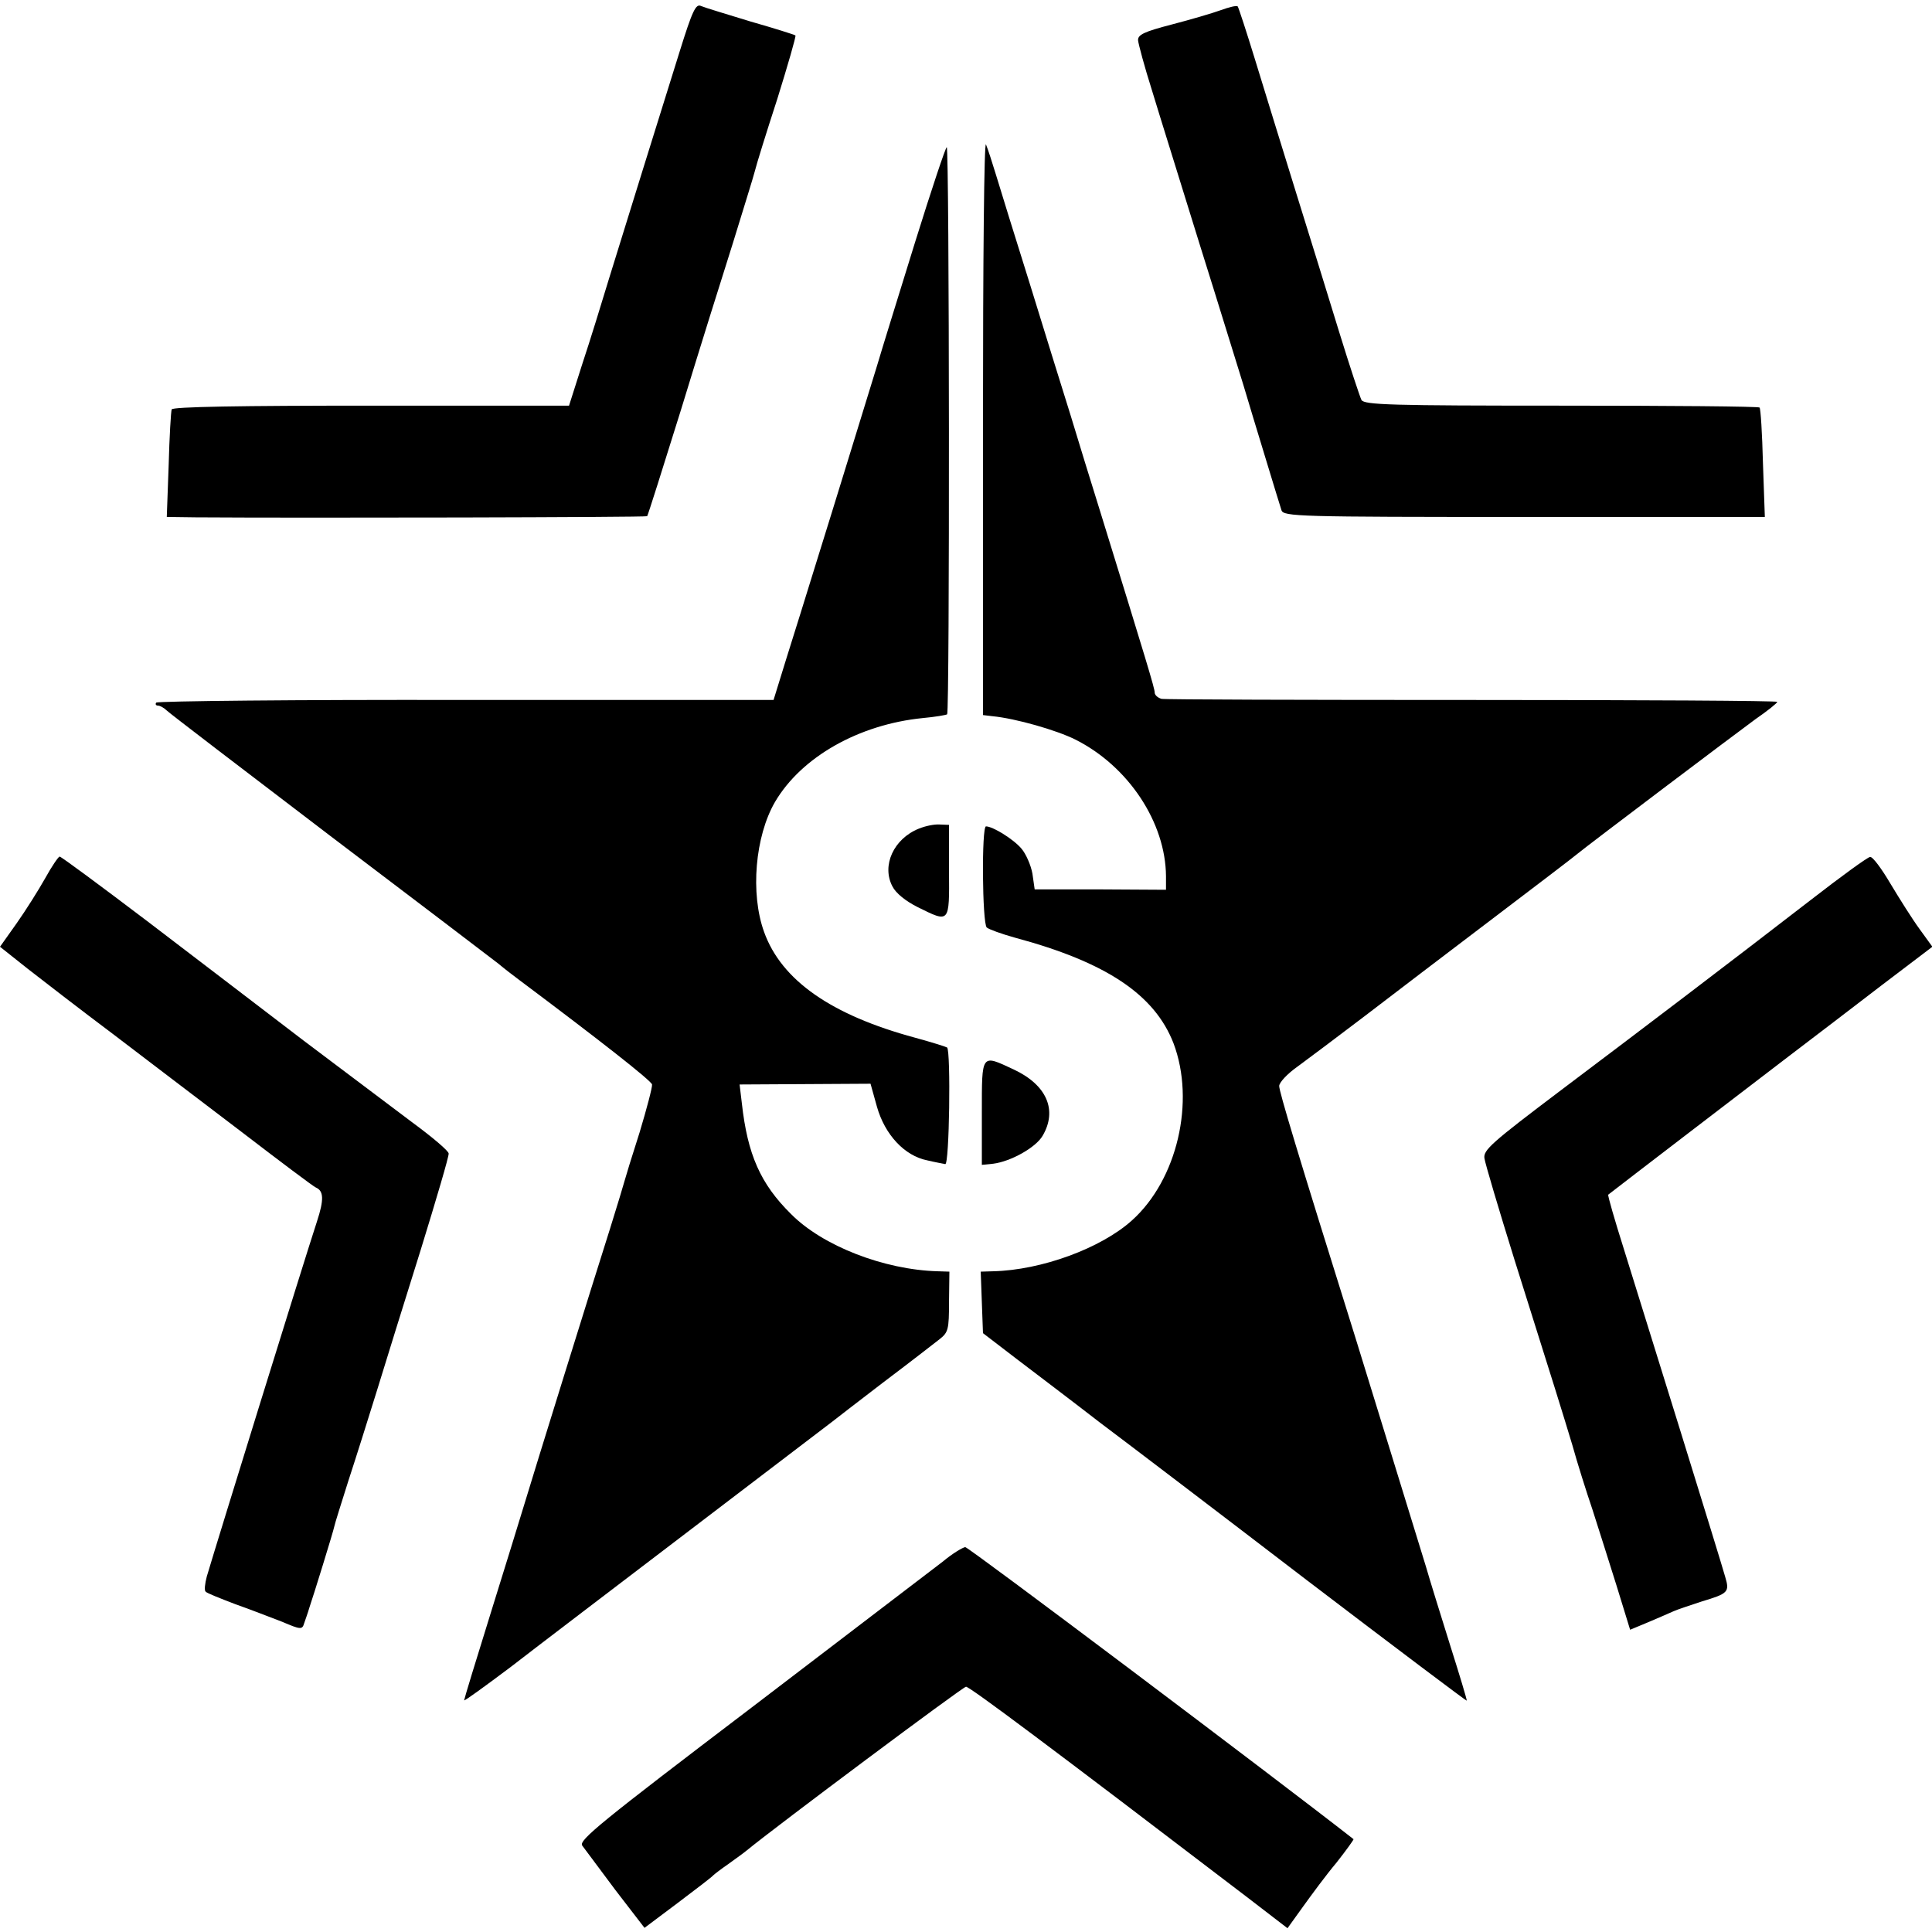 <svg xmlns="http://www.w3.org/2000/svg" version="1" viewBox="0 0 512 512"><path d="M180.1 13.7C174.7 31 166 58.9 161.5 73.5c-2 6.6-5.2 17-7.2 23l-3.5 11H98.3c-34.5 0-52.7.3-52.8 1-.2.5-.6 7.2-.8 14.7l-.5 13.8 7.6.1c28.5.2 119.5 0 119.7-.3.2-.2 4.2-12.9 9-28.3 4.7-15.4 10.9-35.2 13.7-44 2.7-8.8 5.4-17.4 5.8-19 .4-1.7 3.1-10.4 6-19.3 2.8-9 5-16.6 4.8-16.8-.2-.2-5.6-1.9-11.9-3.7-6.2-1.9-12.2-3.7-13.1-4.1-1.4-.7-2.3 1.2-5.7 12.1zm143.4-11c-2.2.8-8 2.5-13 3.8-7.3 1.9-9 2.7-8.9 4.2.1 1 1.7 7 3.7 13.3 1.9 6.3 7.7 24.8 12.7 41 5.1 16.2 10.2 32.9 11.5 37 1.2 4.1 3.9 12.9 5.9 19.5 2 6.6 3.9 12.8 4.2 13.7.5 1.7 4.4 1.8 64.3 1.8h63.8l-.5-14.3c-.2-7.8-.6-14.4-.9-14.7-.2-.3-23.9-.5-52.5-.5-45.2 0-52.2-.2-53-1.5-.4-.8-3.1-8.9-5.9-18-2.8-9.1-8-26-11.6-37.5-3.6-11.6-8.4-27.2-10.7-34.7-2.3-7.5-4.4-13.9-4.6-14.1-.3-.3-2.3.2-4.5 1z"/><path d="M260.5 112.8v76.7l2.5.3c6.2.6 17 3.7 22 6.2 14.1 7.1 23.9 22 24 36.2v3.6l-17.4-.1h-17.4l-.6-4.2c-.4-2.2-1.7-5.2-2.9-6.6-2.1-2.5-7.6-5.9-9.4-5.9-1.2 0-1 25.7.2 26.8.6.5 3.9 1.7 7.5 2.7 24.2 6.5 37 15.1 42 28 5.8 15.4 1 36.1-11 46.9-8.2 7.4-24 13.2-36.8 13.5l-3.3.1.3 8.2.3 8.1 9 6.9c5 3.8 14.9 11.3 22 16.8 7.2 5.4 31.9 24.2 55 41.9 23.1 17.6 42.1 31.9 42.2 31.8.1-.2-1.9-6.8-4.4-14.7-2.5-8-5.4-17.3-6.4-20.8-4-13.1-12.8-41.5-18.7-60.7-15.5-49.5-20.2-65.2-20.2-66.7 0-.9 2.1-3.2 4.8-5.1 2.6-1.9 10.6-7.9 17.7-13.3 7.2-5.5 22.5-17.2 34-25.9 11.6-8.8 21.7-16.5 22.5-17.2 2.9-2.4 41.6-31.6 47.2-35.7 3.2-2.2 5.8-4.3 5.8-4.6 0-.3-36.3-.5-80.7-.5-44.5 0-81.6-.1-82.5-.3-1-.3-1.8-1-1.8-1.7 0-1.1-2.1-8-14.3-47.5-2.5-8-6.1-19.7-8-26-2-6.3-6.8-21.9-10.7-34.5-4-12.7-8-25.7-9-29-1-3.3-2.2-7-2.7-8.2-.5-1.3-.8 30.5-.8 74.5zm-18-48.6c-4.3 13.9-8.9 28.7-10.1 32.8-4.6 14.9-11.3 36.8-15.9 51.5-2.5 8.2-6.2 19.9-8.1 26l-3.4 11h-81.5c-44.9-.1-81.9.3-82.1.7-.3.4-.1.8.5.8.5 0 1.6.6 2.3 1.3.7.7 20.2 15.6 43.3 33.2 23.1 17.5 43.2 32.8 44.6 33.9 1.4 1.2 3.9 3.1 5.5 4.3 21.5 16.1 35 26.7 35.2 27.7.1.7-1.4 6.4-3.3 12.7-2 6.2-3.8 12.1-4 12.9-.2.8-1.9 6.4-3.8 12.5-4.4 13.8-20.3 65-22.7 73-1 3.3-5 16.3-8.9 28.8-3.9 12.5-7.1 23-7.1 23.3 0 .3 5.5-3.7 12.3-8.8 6.7-5.2 28.4-21.7 48.2-36.8 19.8-15.1 36.5-27.8 37-28.2.6-.5 6.6-5.1 13.5-10.4 6.9-5.2 13.6-10.4 15-11.5 2.3-1.8 2.5-2.6 2.5-9.9l.1-8-3.1-.1c-14.2-.4-30.5-6.7-38.9-15.2-8.1-8-11.5-15.8-13-29.3l-.6-5 17.4-.1 17.3-.1 1.7 6.1c2.1 7.4 7.3 13 13.3 14.2 2.1.5 4.3.9 4.8 1 1.1.3 1.5-29.8.5-30.9-.3-.2-4.1-1.4-8.5-2.6-22.2-6-35.4-15.2-40-28-3.7-10.2-2.4-25.4 2.9-34.5 7-11.9 22.2-20.5 39.1-22.2 3.3-.3 6.2-.8 6.5-1 .7-.6.6-150.3-.1-150.3-.3 0-4.1 11.4-8.4 25.2z"/><path d="M243.5 219.6c-6.7 2.7-9.9 9.8-7 15.3.9 1.8 3.5 3.9 6.7 5.5 8.5 4.2 8.4 4.4 8.3-9.6v-12.2l-2.5-.1c-1.4-.1-3.8.4-5.5 1.1zM12 232.7c-1.8 3.2-5.2 8.6-7.6 12L0 250.9l7.3 5.8c4.1 3.2 14.2 11 22.6 17.3 8.3 6.3 23.6 18 33.9 25.8 10.3 7.9 19.2 14.6 19.9 14.9 2.1.9 2.2 3.2.3 9-3.7 11.3-26.6 85.3-29.2 94.1-.5 1.9-.7 3.7-.3 4 .3.4 3.9 1.8 7.8 3.3 4 1.4 9.6 3.6 12.5 4.7 4.9 2.1 5.3 2.1 5.8.4.3-.9 1-2.8 1.4-4.2 1-2.9 6.3-20 6.6-21.5.1-.6 1.8-6 3.7-12 2-6.1 5.4-16.9 7.6-24 2.2-7.2 7.4-23.9 11.6-37.3 4.1-13.3 7.5-24.8 7.4-25.5 0-.7-4.4-4.4-9.7-8.3-5.3-4-18.2-13.7-28.7-21.6-10.4-8-29.1-22.2-41.5-31.7-12.4-9.4-22.8-17.1-23.2-17.1-.3 0-2.1 2.6-3.8 5.7zm468 5.7c-22.4 17.3-43.6 33.4-66.3 50.5-18.4 13.9-20.7 15.9-20.3 18.1.2 1.4 3.8 13.5 8 27 10.9 34.6 12.4 39.4 15.3 49 1.3 4.7 3.7 12.3 5.3 17 1.5 4.7 4.4 13.8 6.4 20.2l3.6 11.7 4.8-2c2.6-1.1 5.6-2.4 6.7-2.9 1.1-.5 4.5-1.6 7.5-2.6 7-2.1 7.4-2.5 6.2-6.5-1.3-4.7-21.3-69.1-26.8-86.7-2.5-7.9-4.4-14.5-4.2-14.6 2.4-1.9 39.5-30.3 48-36.8 6.2-4.7 17.3-13.2 24.6-18.8l13.3-10.1-3.4-4.7c-1.9-2.6-5.3-8-7.7-12-2.3-3.9-4.7-7.2-5.4-7.1-.6 0-7.6 5.1-15.6 11.3zm-219.8 56.5v13.8l3-.3c4.7-.6 11.3-4.3 13.1-7.4 4-6.8 1.1-13.5-7.7-17.6-8.6-4-8.4-4.4-8.4 11.5zm-10.3 118.9c-2.6 2-25.4 19.4-50.7 38.7-40 30.4-45.9 35.2-44.9 36.6.7.9 4.6 6.2 8.8 11.8l7.7 10 8.8-6.6c4.9-3.7 9.1-6.9 9.4-7.3.3-.3 2.1-1.7 4-3 1.9-1.4 4.2-3 5-3.7 7.8-6.4 57.2-43.3 58-43.3 1 0 22.4 16 74.4 55.7l10.8 8.3 4.1-5.7c2.3-3.2 6.2-8.5 8.9-11.7 2.6-3.3 4.6-6.1 4.5-6.2-20.7-16.2-102-77.4-102.9-77.4-.7.1-3.4 1.7-5.9 3.8z"/></svg>